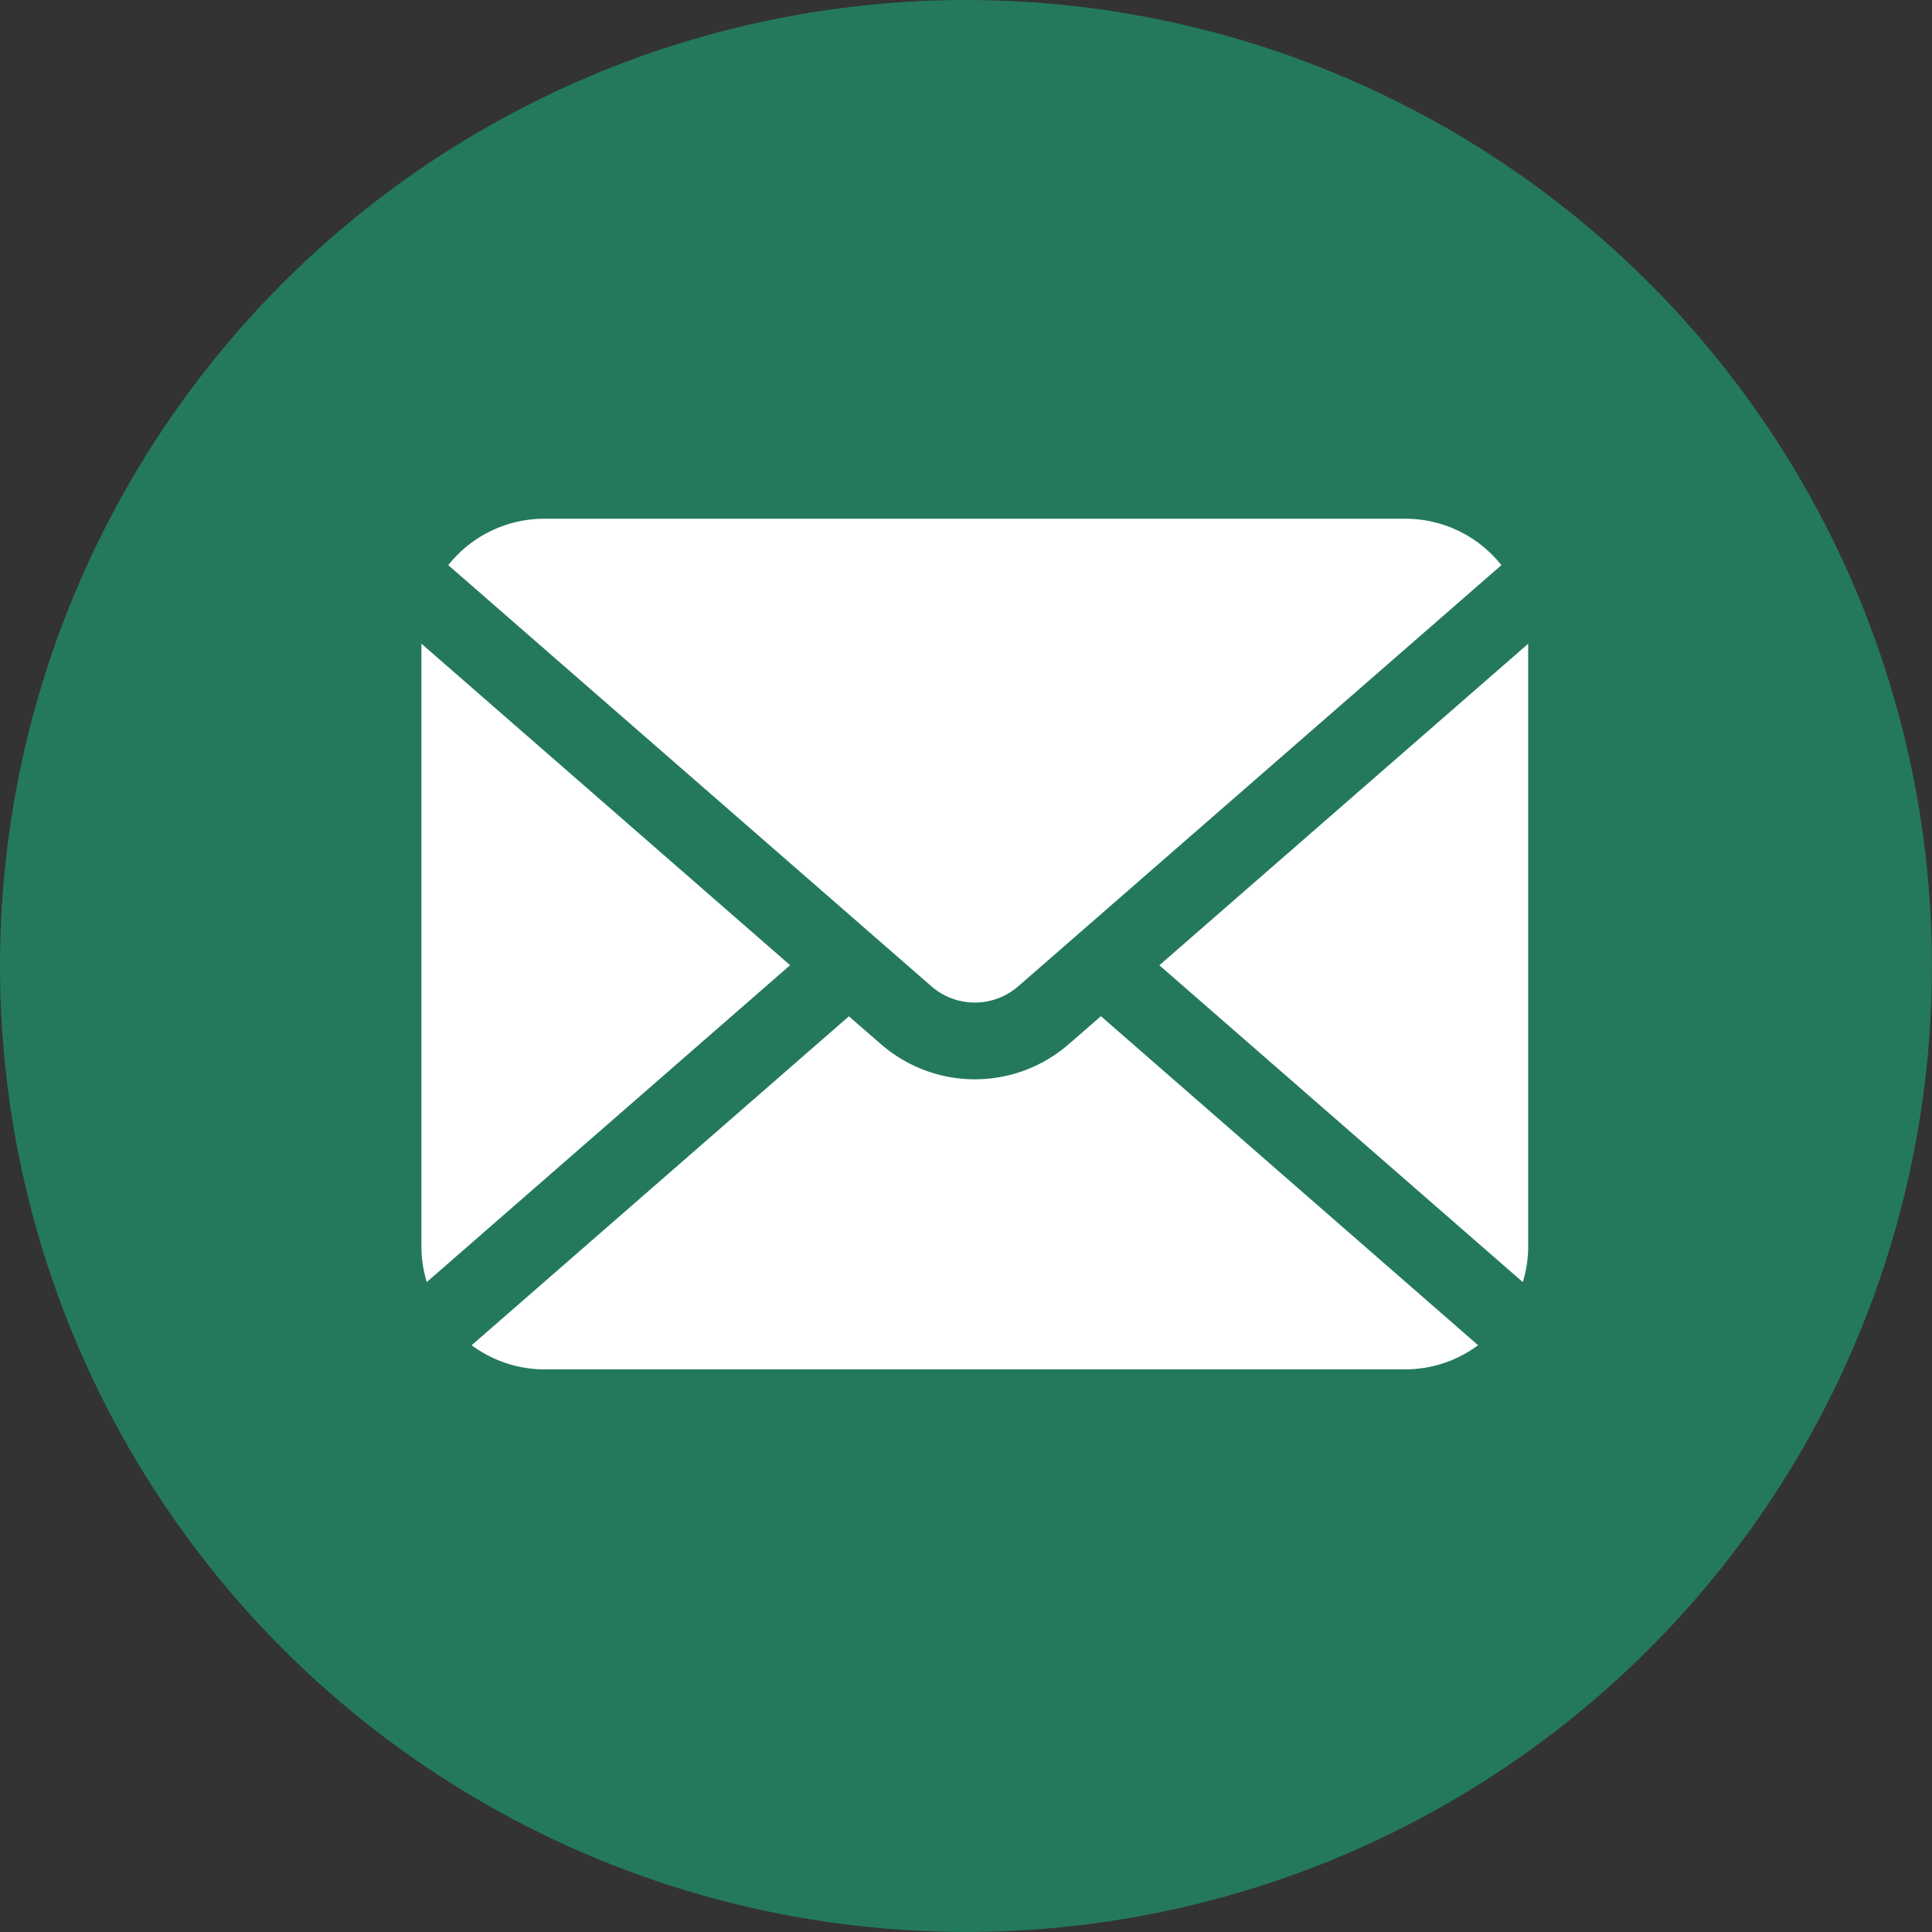 <svg xmlns="http://www.w3.org/2000/svg" width="27.773" height="27.773" viewBox="0 0 27.773 27.773">
  <rect x="0" y="0" width="27.773" height="27.773" fill="#333333" stroke="none"/>
  <g id="グループ_1697" data-name="グループ 1697" transform="translate(-165.18 -0.684)">
    <circle id="楕円形_84" data-name="楕円形 84" cx="13.886" cy="13.886" r="13.886" transform="translate(165.18 0.684)" fill="#24795d"/>
    <g id="mail" transform="translate(171.238 -51.121)">
      <path id="パス_1384" data-name="パス 1384" d="M341.374,121.71l5.225,4.555a1.766,1.766,0,0,0,.077-.515v-8.662Z" transform="translate(-330.766 -56.029)" fill="#fff"/>
      <path id="パス_1385" data-name="パス 1385" d="M19.978,66.217a.948.948,0,0,0,.625-.234l6.945-6.054a1.763,1.763,0,0,0-1.382-.667H13.791a1.763,1.763,0,0,0-1.382.667l6.945,6.054A.948.948,0,0,0,19.978,66.217Z" transform="translate(-12.023 0)" fill="#fff"/>
      <path id="パス_1386" data-name="パス 1386" d="M0,117.087v8.662a1.767,1.767,0,0,0,.077.515L5.3,121.709Z" transform="translate(0 -56.029)" fill="#fff"/>
      <path id="パス_1387" data-name="パス 1387" d="M31.738,289.83a2.056,2.056,0,0,1-2.7,0l-.461-.4-5.423,4.728a1.758,1.758,0,0,0,1.048.347H36.574a1.758,1.758,0,0,0,1.048-.347L32.2,289.428Z" transform="translate(-22.432 -223.015)" fill="#fff"/>
    </g>
  </g>
</svg>
